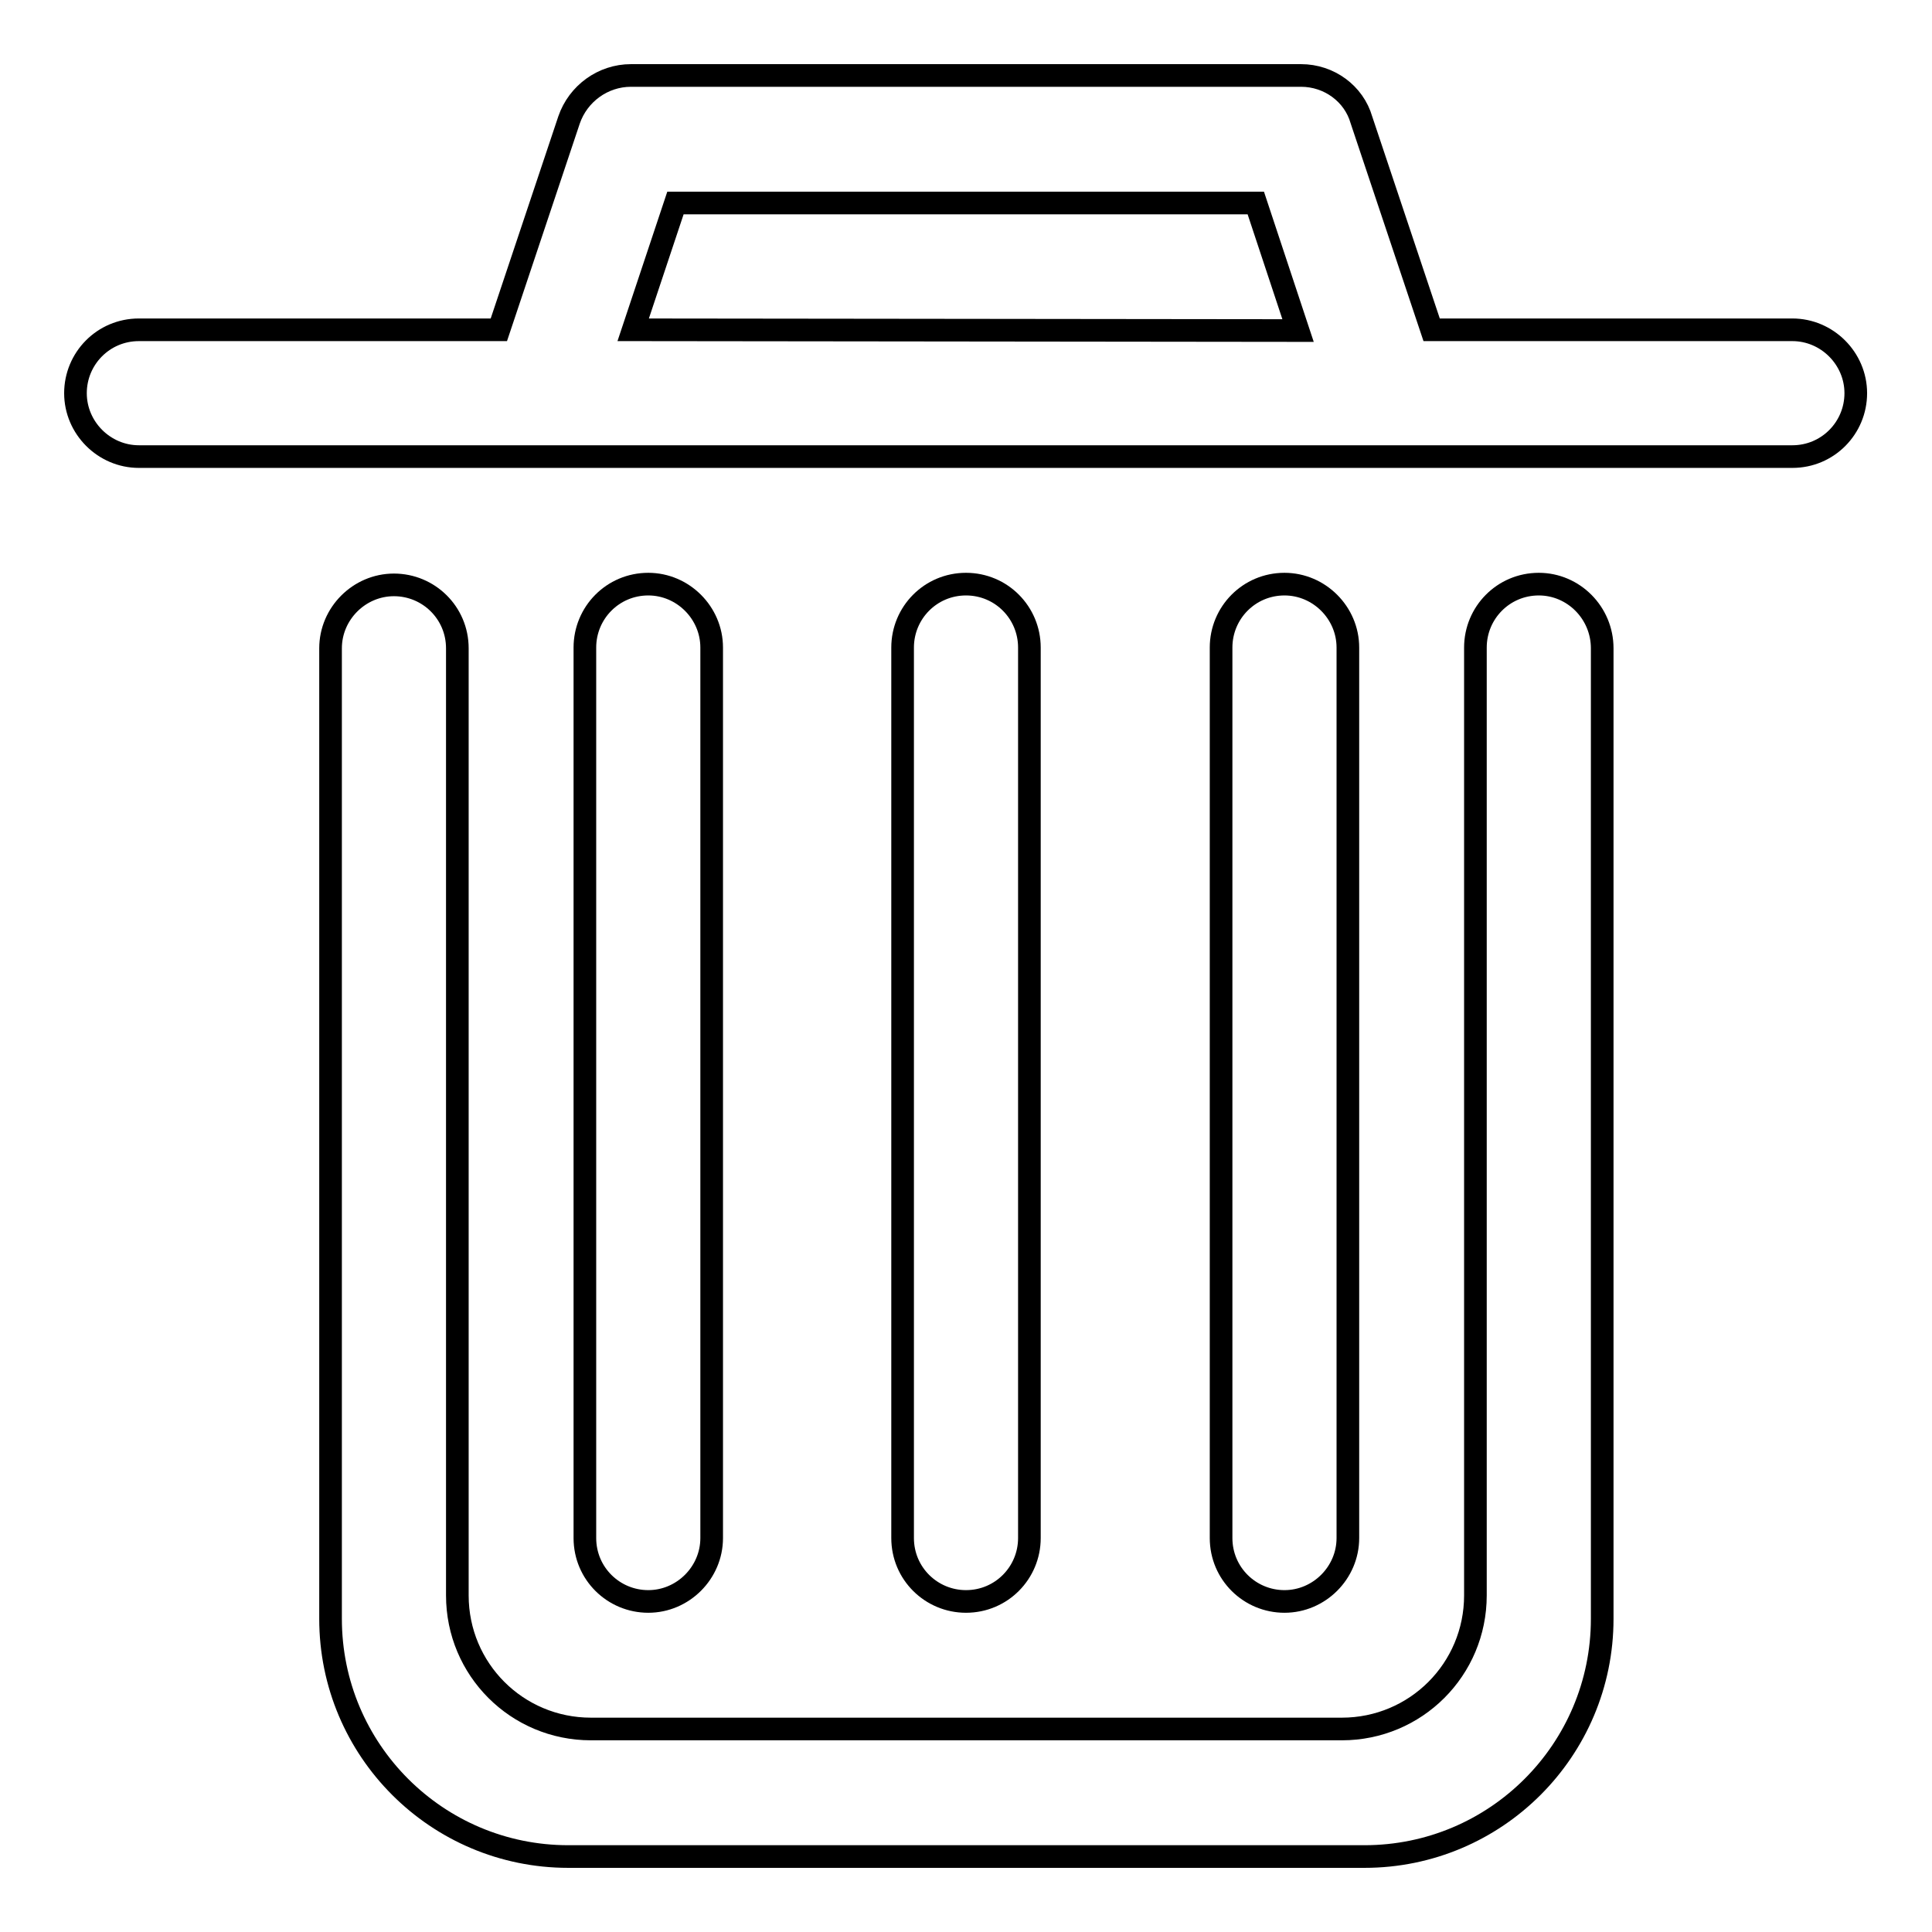 <?xml version="1.0" encoding="utf-8"?>
<!-- Svg Vector Icons : http://www.onlinewebfonts.com/icon -->
<!DOCTYPE svg PUBLIC "-//W3C//DTD SVG 1.1//EN" "http://www.w3.org/Graphics/SVG/1.1/DTD/svg11.dtd">
<svg version="1.1" xmlns="http://www.w3.org/2000/svg" xmlns:xlink="http://www.w3.org/1999/xlink" x="0px" y="0px" viewBox="0 0 256 256" enable-background="new 0 0 256 256" xml:space="preserve">
<g> <path stroke-width="3" fill-opacity="0" stroke="#000000"  d="M172.4,10H83.6c-3.7,0-7,2.4-8.2,5.9l-9.3,27.8H18.4c-4.7,0-8.4,3.8-8.4,8.4s3.8,8.4,8.4,8.4h219.1 c4.7,0,8.4-3.8,8.4-8.4s-3.8-8.4-8.4-8.4h-47.8l-9.3-27.8C179.4,12.4,176.1,10,172.4,10L172.4,10z M83.9,43.7l5.6-16.8h76.9 l5.6,16.9L83.9,43.7z M203.9,77.4c-4.7,0-8.4,3.8-8.4,8.4v125.6c0,9.8-7.9,17.7-17.7,17.7c0,0,0,0,0,0H78.3 c-9.8,0-17.7-7.9-17.7-17.7V85.9c0-4.7-3.8-8.4-8.4-8.4s-8.4,3.8-8.4,8.4v128.6c0,17.4,14.1,31.5,31.5,31.5h105.5 c17.4,0,31.5-14.1,31.5-31.5V85.9C212.3,81.2,208.5,77.4,203.9,77.4L203.9,77.4z"/> <path stroke-width="3" fill-opacity="0" stroke="#000000"  d="M85.9,77.4c-4.7,0-8.4,3.8-8.4,8.4v118c0,4.7,3.8,8.4,8.4,8.4s8.4-3.8,8.4-8.4v-118 C94.3,81.2,90.5,77.4,85.9,77.4L85.9,77.4z M128,77.4c-4.7,0-8.4,3.8-8.4,8.4v118c0,4.7,3.8,8.4,8.4,8.4c4.7,0,8.4-3.8,8.4-8.4 v-118C136.4,81.2,132.7,77.4,128,77.4L128,77.4z M170.2,77.4c-4.7,0-8.4,3.8-8.4,8.4v118c0,4.7,3.8,8.4,8.4,8.4s8.4-3.8,8.4-8.4 v-118C178.6,81.2,174.8,77.4,170.2,77.4L170.2,77.4z"/></g>
</svg>